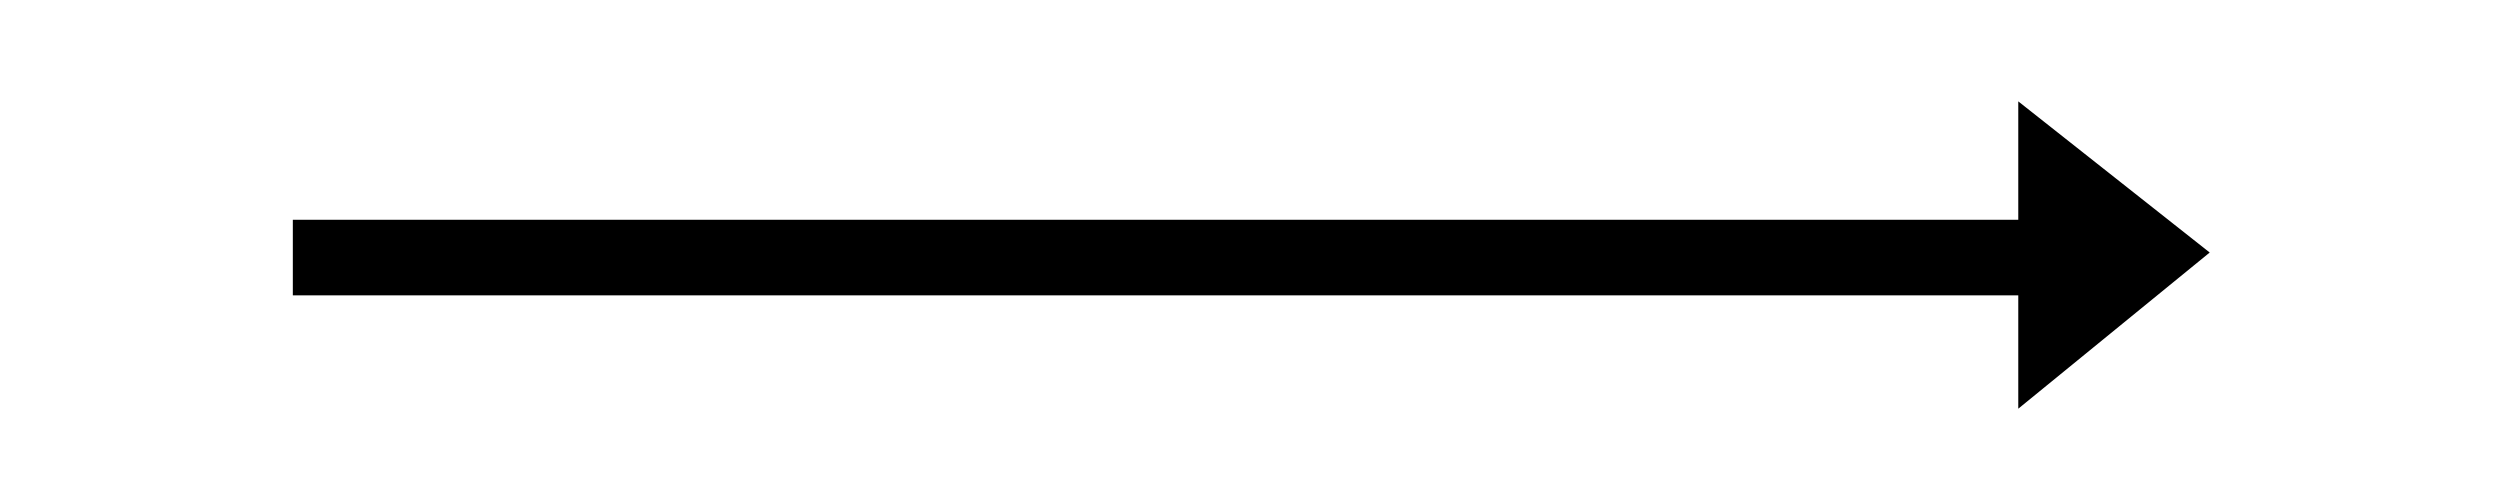 <svg width="200" height="40" viewBox="0 0 80 20" fill="none" xmlns="http://www.w3.org/2000/svg">
<path d="M70.731 11.108V16.348L78.388 10.101L70.731 4.055V9.295V11.108Z" fill="black"/>
<path d="M70.932 9.295H2.217V11.31H70.932V9.295Z" fill="black" stroke="black" stroke-width="1.008"/>
</svg>

